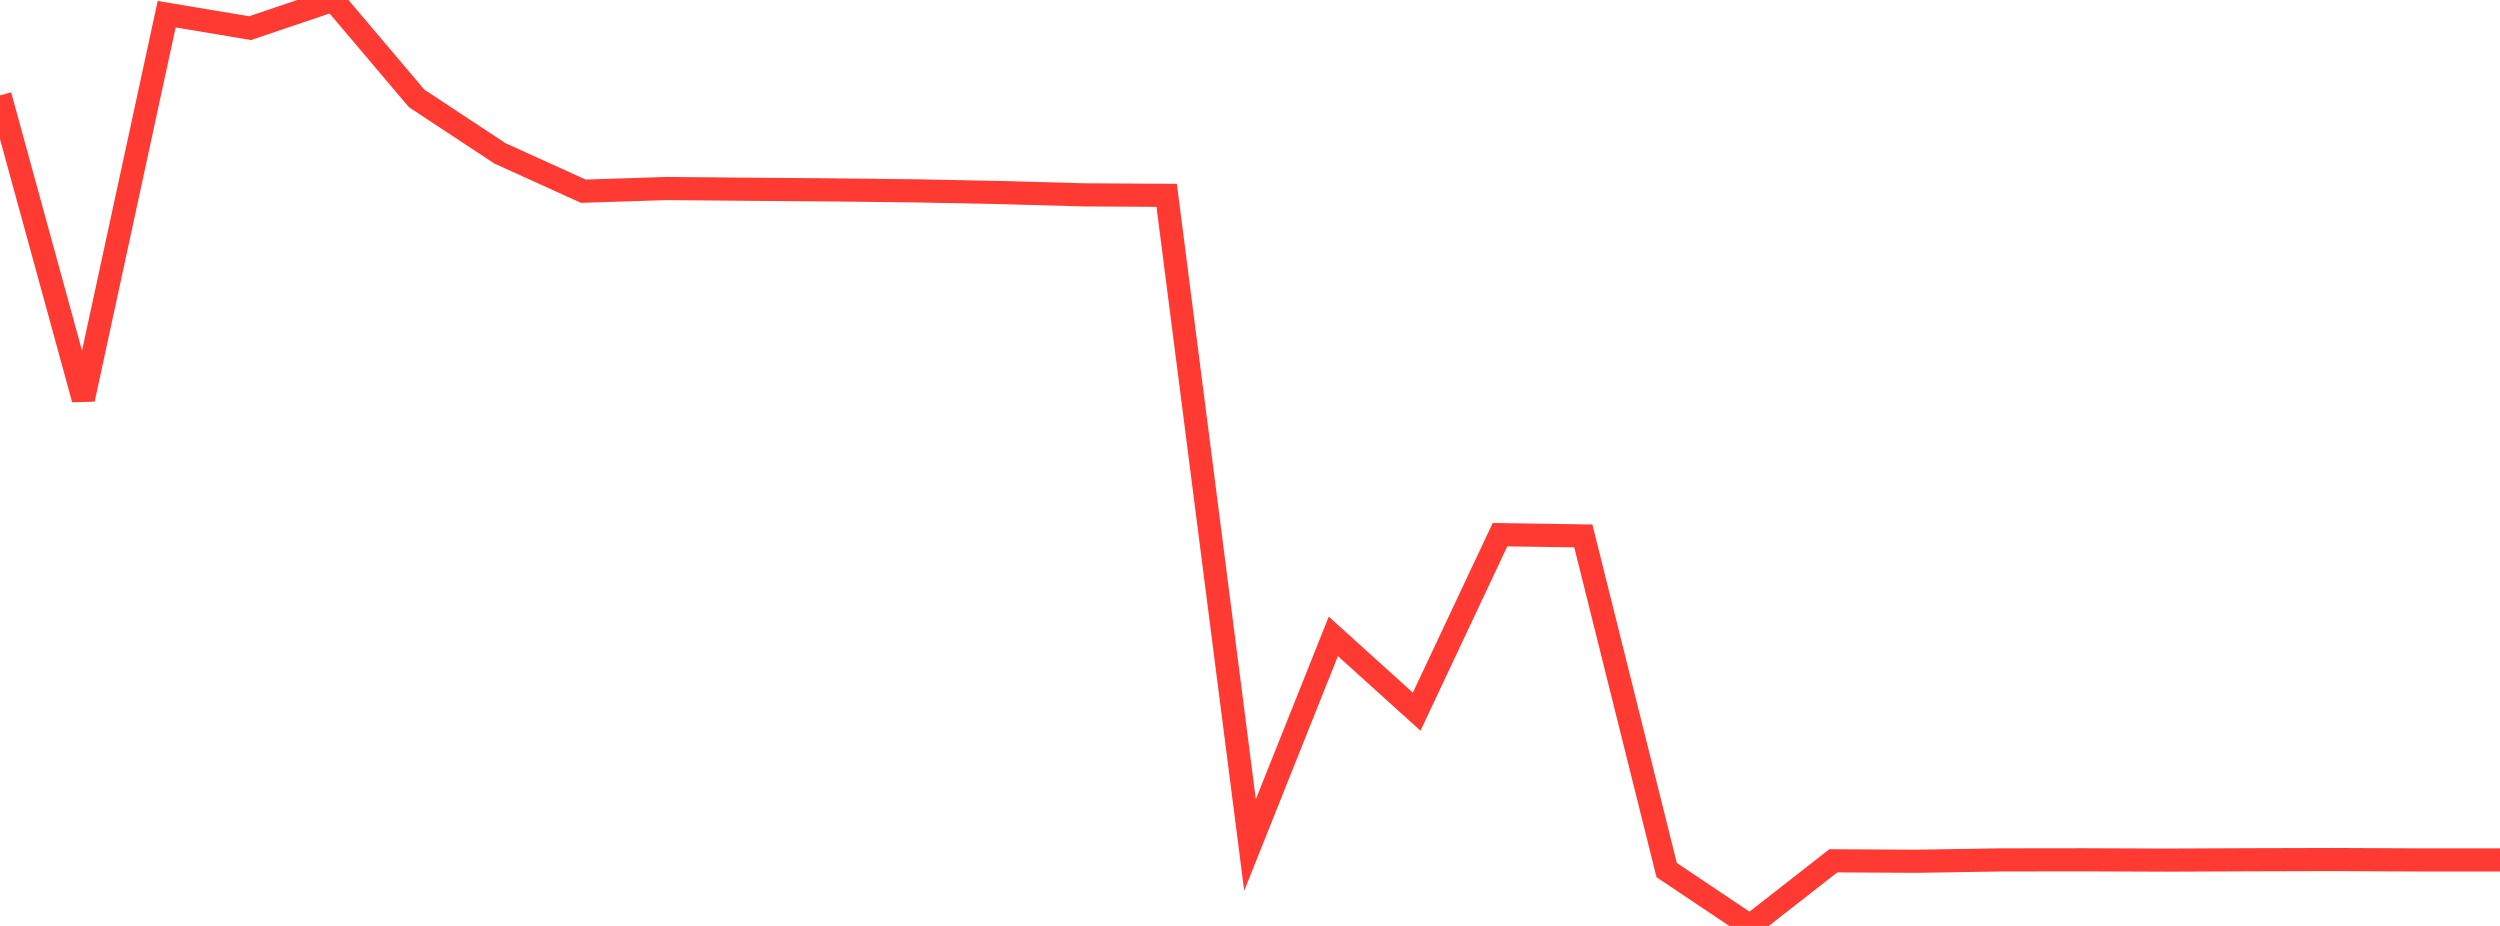 <?xml version="1.0" standalone="no"?>
<!DOCTYPE svg PUBLIC "-//W3C//DTD SVG 1.1//EN" "http://www.w3.org/Graphics/SVG/1.1/DTD/svg11.dtd">

<svg width="135" height="50" viewBox="0 0 135 50" preserveAspectRatio="none" 
  xmlns="http://www.w3.org/2000/svg"
  xmlns:xlink="http://www.w3.org/1999/xlink">


<polyline points="0.0, 5.152 4.5, 21.558 9.0, 0.767 13.5, 1.52 18.0, 0.0 22.5, 5.316 27.0, 8.284 31.5, 10.325 36.0, 10.18 40.5, 10.22 45.0, 10.255 49.5, 10.307 54.0, 10.397 58.5, 10.522 63.0, 10.549 67.5, 45.632 72.0, 34.365 76.5, 38.431 81.0, 28.874 85.5, 28.94 90.0, 46.984 94.5, 50.0 99.0, 46.483 103.5, 46.508 108.0, 46.435 112.5, 46.429 117.0, 46.447 121.5, 46.427 126.0, 46.415 130.5, 46.436 135.0, 46.436" fill="none" stroke="#ff3a33" stroke-width="1.25"/>

</svg>
